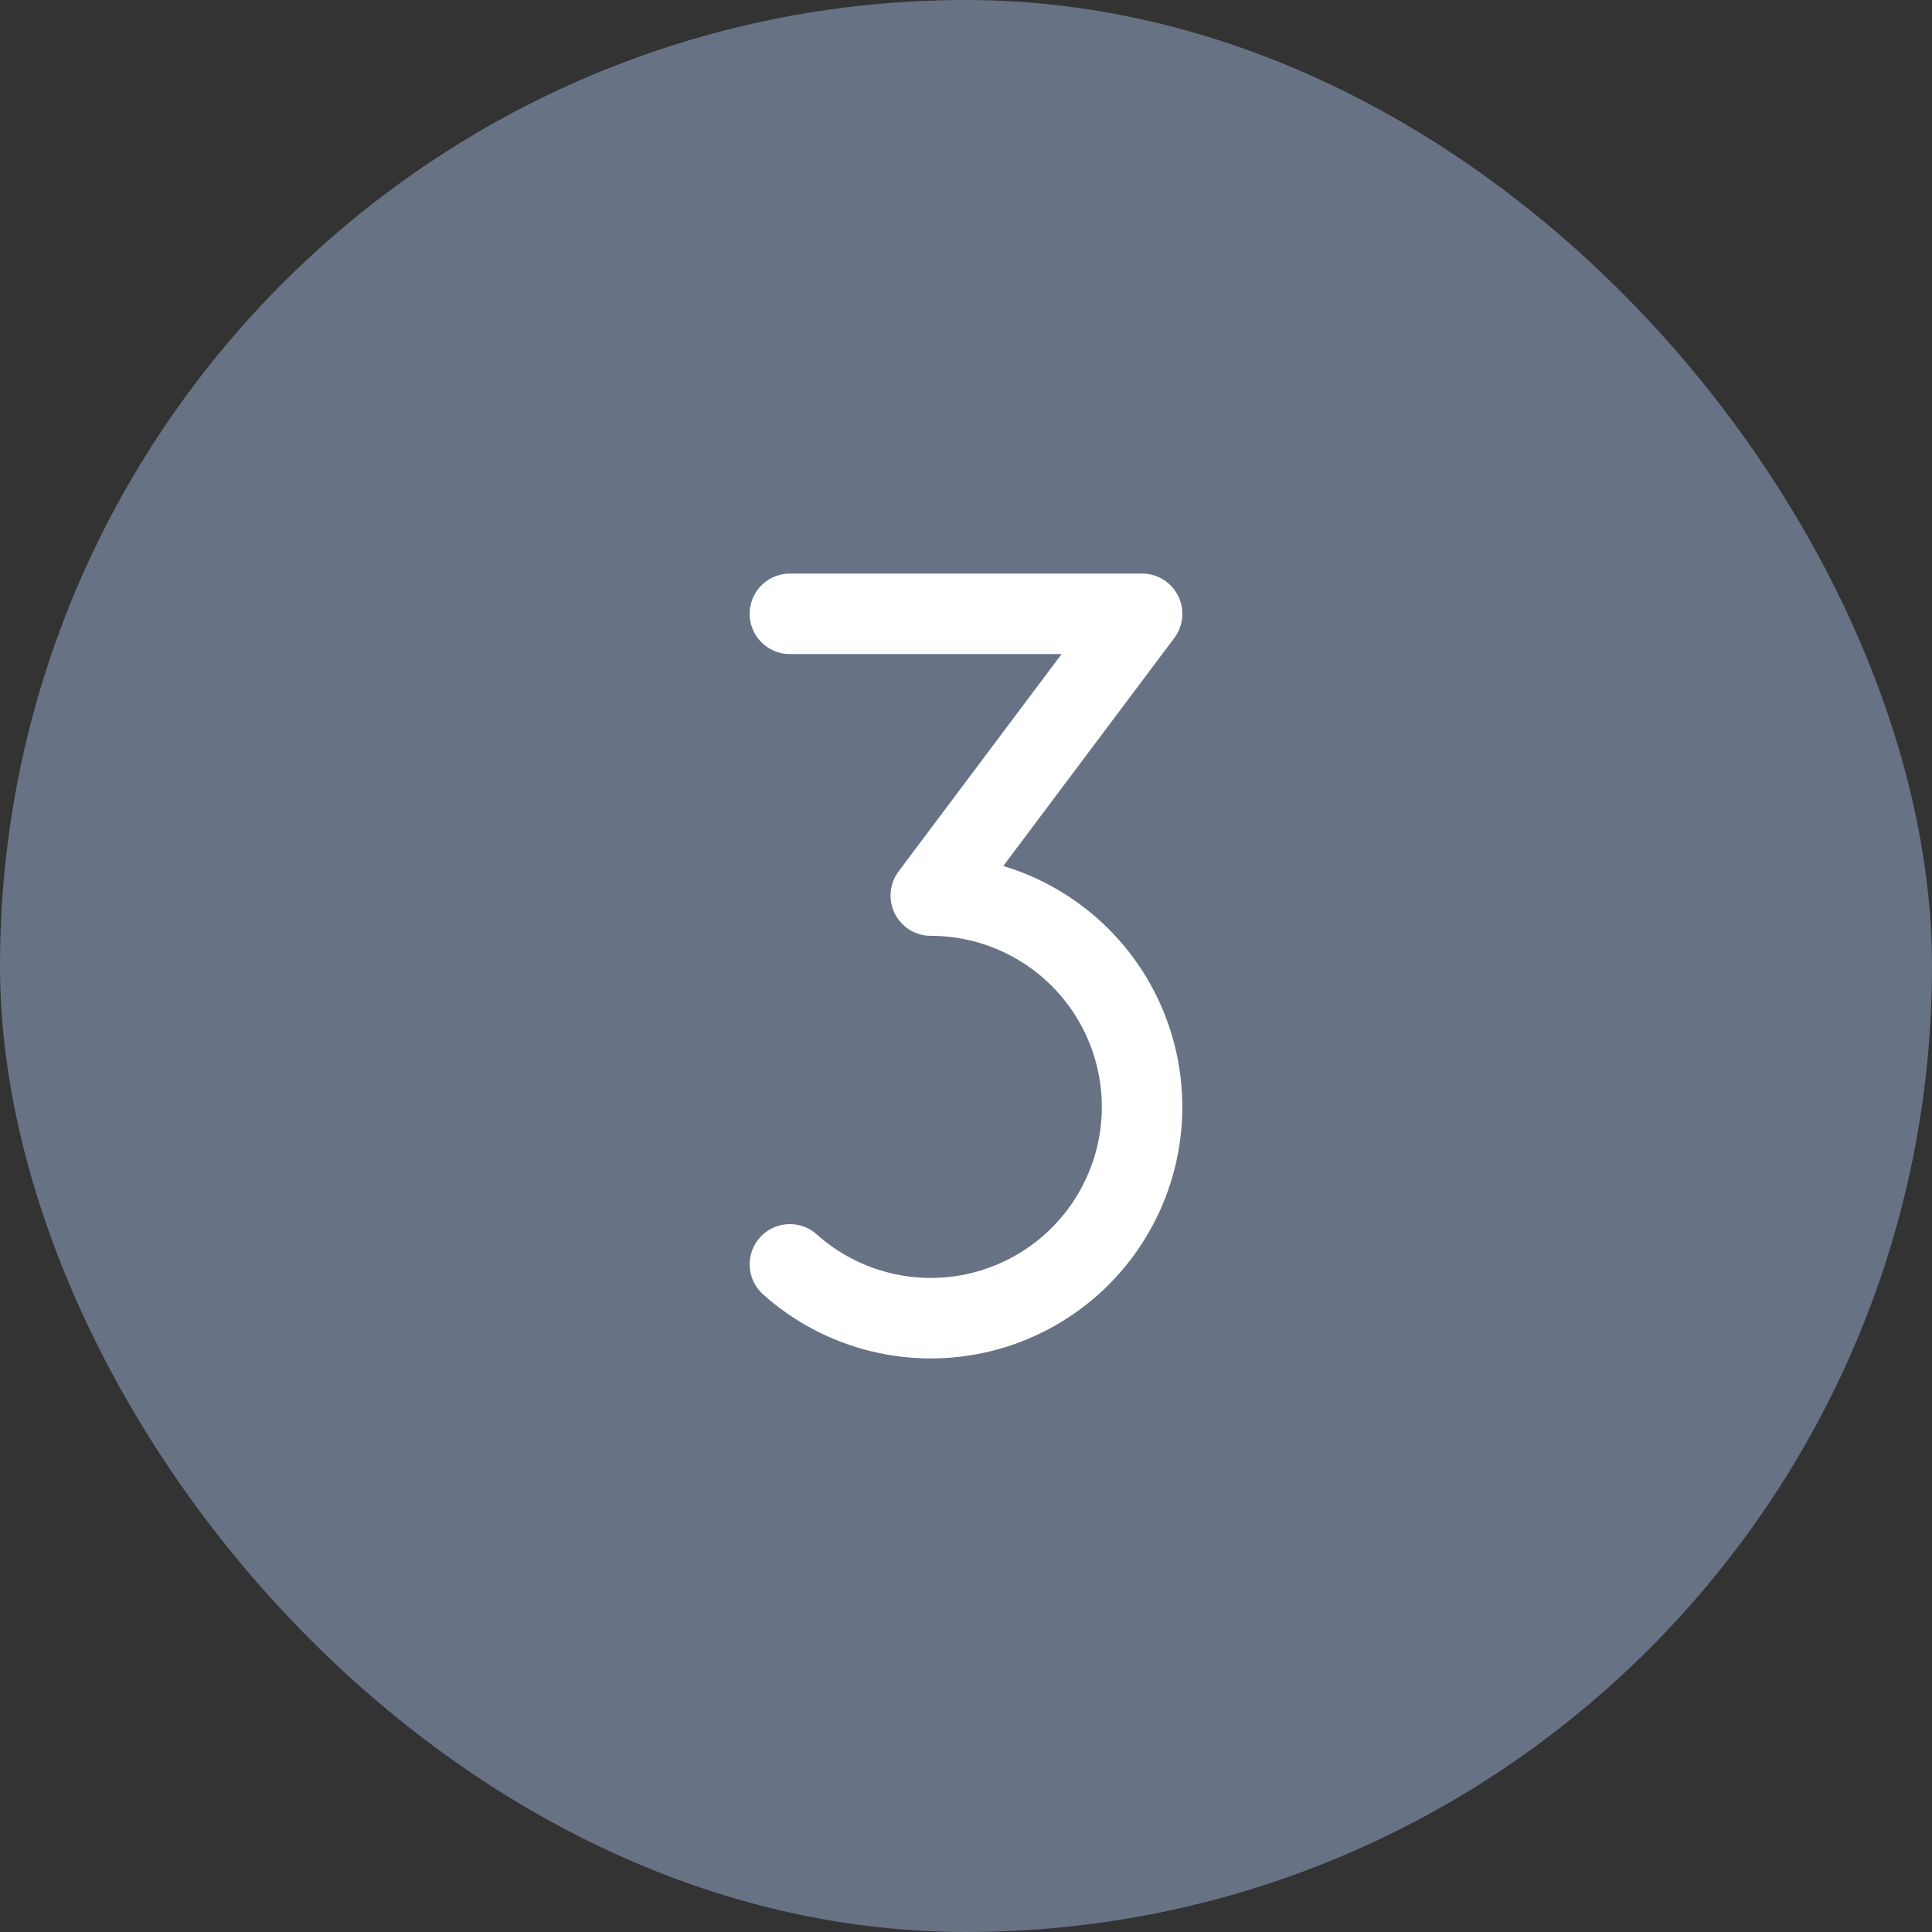 <?xml version="1.0" encoding="UTF-8"?> <svg xmlns="http://www.w3.org/2000/svg" width="48" height="48" viewBox="0 0 48 48" fill="none"><rect x="0" y="0" width="48" height="48" fill="#333333" stroke="none"/><rect width="48" height="48" rx="24" fill="#687285"></rect><g clip-path="url(#clip0_9478_223)"><path d="M19.625 15.25H28.375L23.125 22.25C23.976 22.25 24.814 22.457 25.567 22.853C26.321 23.249 26.966 23.822 27.449 24.523C27.931 25.224 28.236 26.032 28.337 26.877C28.439 27.721 28.333 28.578 28.029 29.373C27.725 30.168 27.233 30.878 26.595 31.44C25.956 32.002 25.19 32.401 24.363 32.602C23.536 32.803 22.673 32.799 21.847 32.592C21.022 32.385 20.259 31.981 19.625 31.413" stroke="white" stroke-width="2" stroke-linecap="round" stroke-linejoin="round"></path></g><defs><clipPath id="clip0_9478_223"><rect width="28" height="28" fill="white" transform="translate(10 10)"></rect></clipPath></defs></svg> 